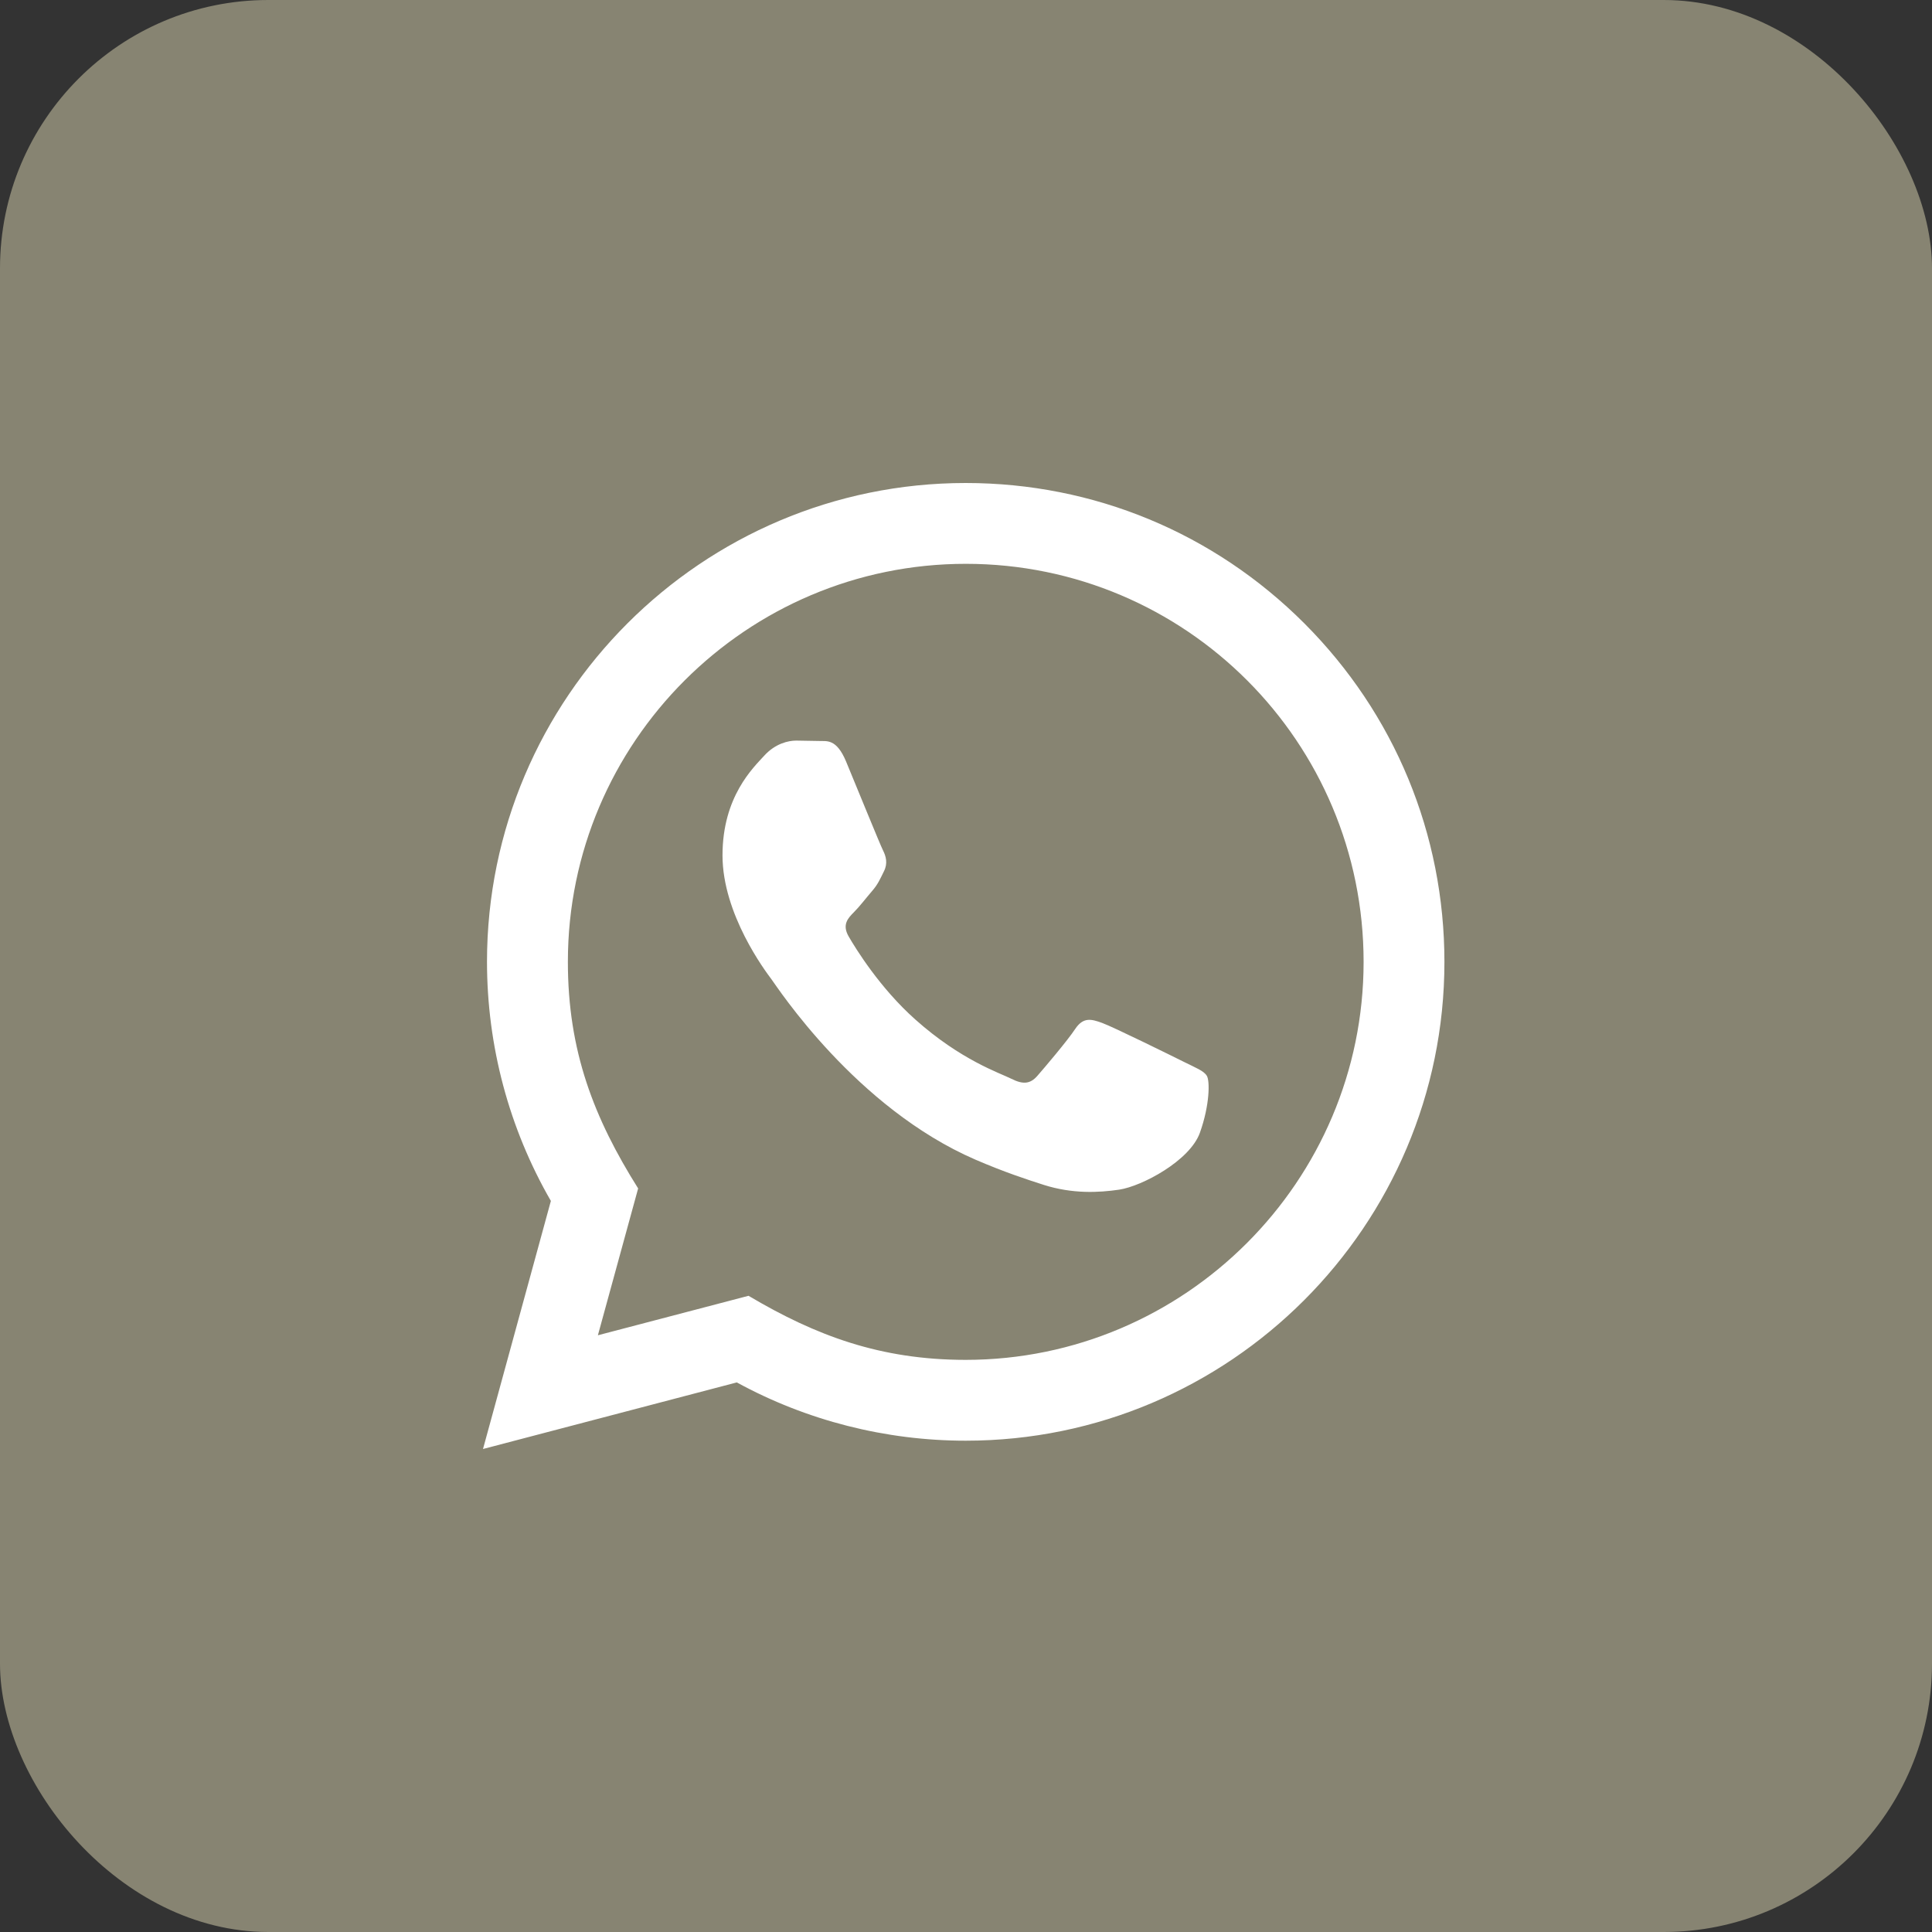 <?xml version="1.0" encoding="UTF-8"?> <svg xmlns="http://www.w3.org/2000/svg" width="30" height="30" viewBox="0 0 30 30" fill="none"><rect x="0" y="0" width="30" height="30" fill="#333333" stroke="none"/> <rect width="30" height="30" rx="4.167" fill="#878472"></rect> <path d="M7.5 22.5L8.554 18.648C7.904 17.521 7.562 16.242 7.562 14.932C7.564 10.834 10.899 7.5 14.996 7.5C16.984 7.501 18.85 8.275 20.254 9.68C21.657 11.085 22.429 12.953 22.429 14.939C22.427 19.037 19.093 22.371 14.996 22.371C13.752 22.371 12.526 22.059 11.441 21.466L7.5 22.5ZM11.623 20.121C12.671 20.742 13.671 21.115 14.993 21.116C18.398 21.116 21.172 18.344 21.174 14.938C21.175 11.524 18.414 8.756 14.998 8.755C11.591 8.755 8.819 11.526 8.818 14.932C8.817 16.323 9.224 17.364 9.909 18.454L9.284 20.734L11.623 20.121ZM18.74 16.706C18.694 16.628 18.57 16.582 18.384 16.489C18.198 16.396 17.285 15.946 17.114 15.884C16.944 15.822 16.821 15.791 16.696 15.977C16.573 16.163 16.216 16.582 16.108 16.706C16 16.829 15.891 16.845 15.706 16.752C15.52 16.659 14.921 16.463 14.212 15.83C13.66 15.338 13.287 14.729 13.179 14.543C13.071 14.357 13.168 14.257 13.26 14.164C13.344 14.081 13.446 13.947 13.539 13.839C13.633 13.731 13.664 13.654 13.726 13.529C13.788 13.406 13.758 13.297 13.711 13.204C13.664 13.111 13.293 12.197 13.138 11.825C12.987 11.463 12.834 11.512 12.72 11.506L12.364 11.5C12.24 11.5 12.039 11.546 11.869 11.732C11.699 11.919 11.219 12.367 11.219 13.282C11.219 14.196 11.884 15.079 11.977 15.203C12.07 15.327 13.286 17.203 15.149 18.008C15.592 18.199 15.939 18.313 16.208 18.399C16.653 18.54 17.058 18.52 17.378 18.473C17.735 18.419 18.477 18.023 18.632 17.589C18.787 17.155 18.787 16.783 18.74 16.706Z" fill="white"></path> </svg> 